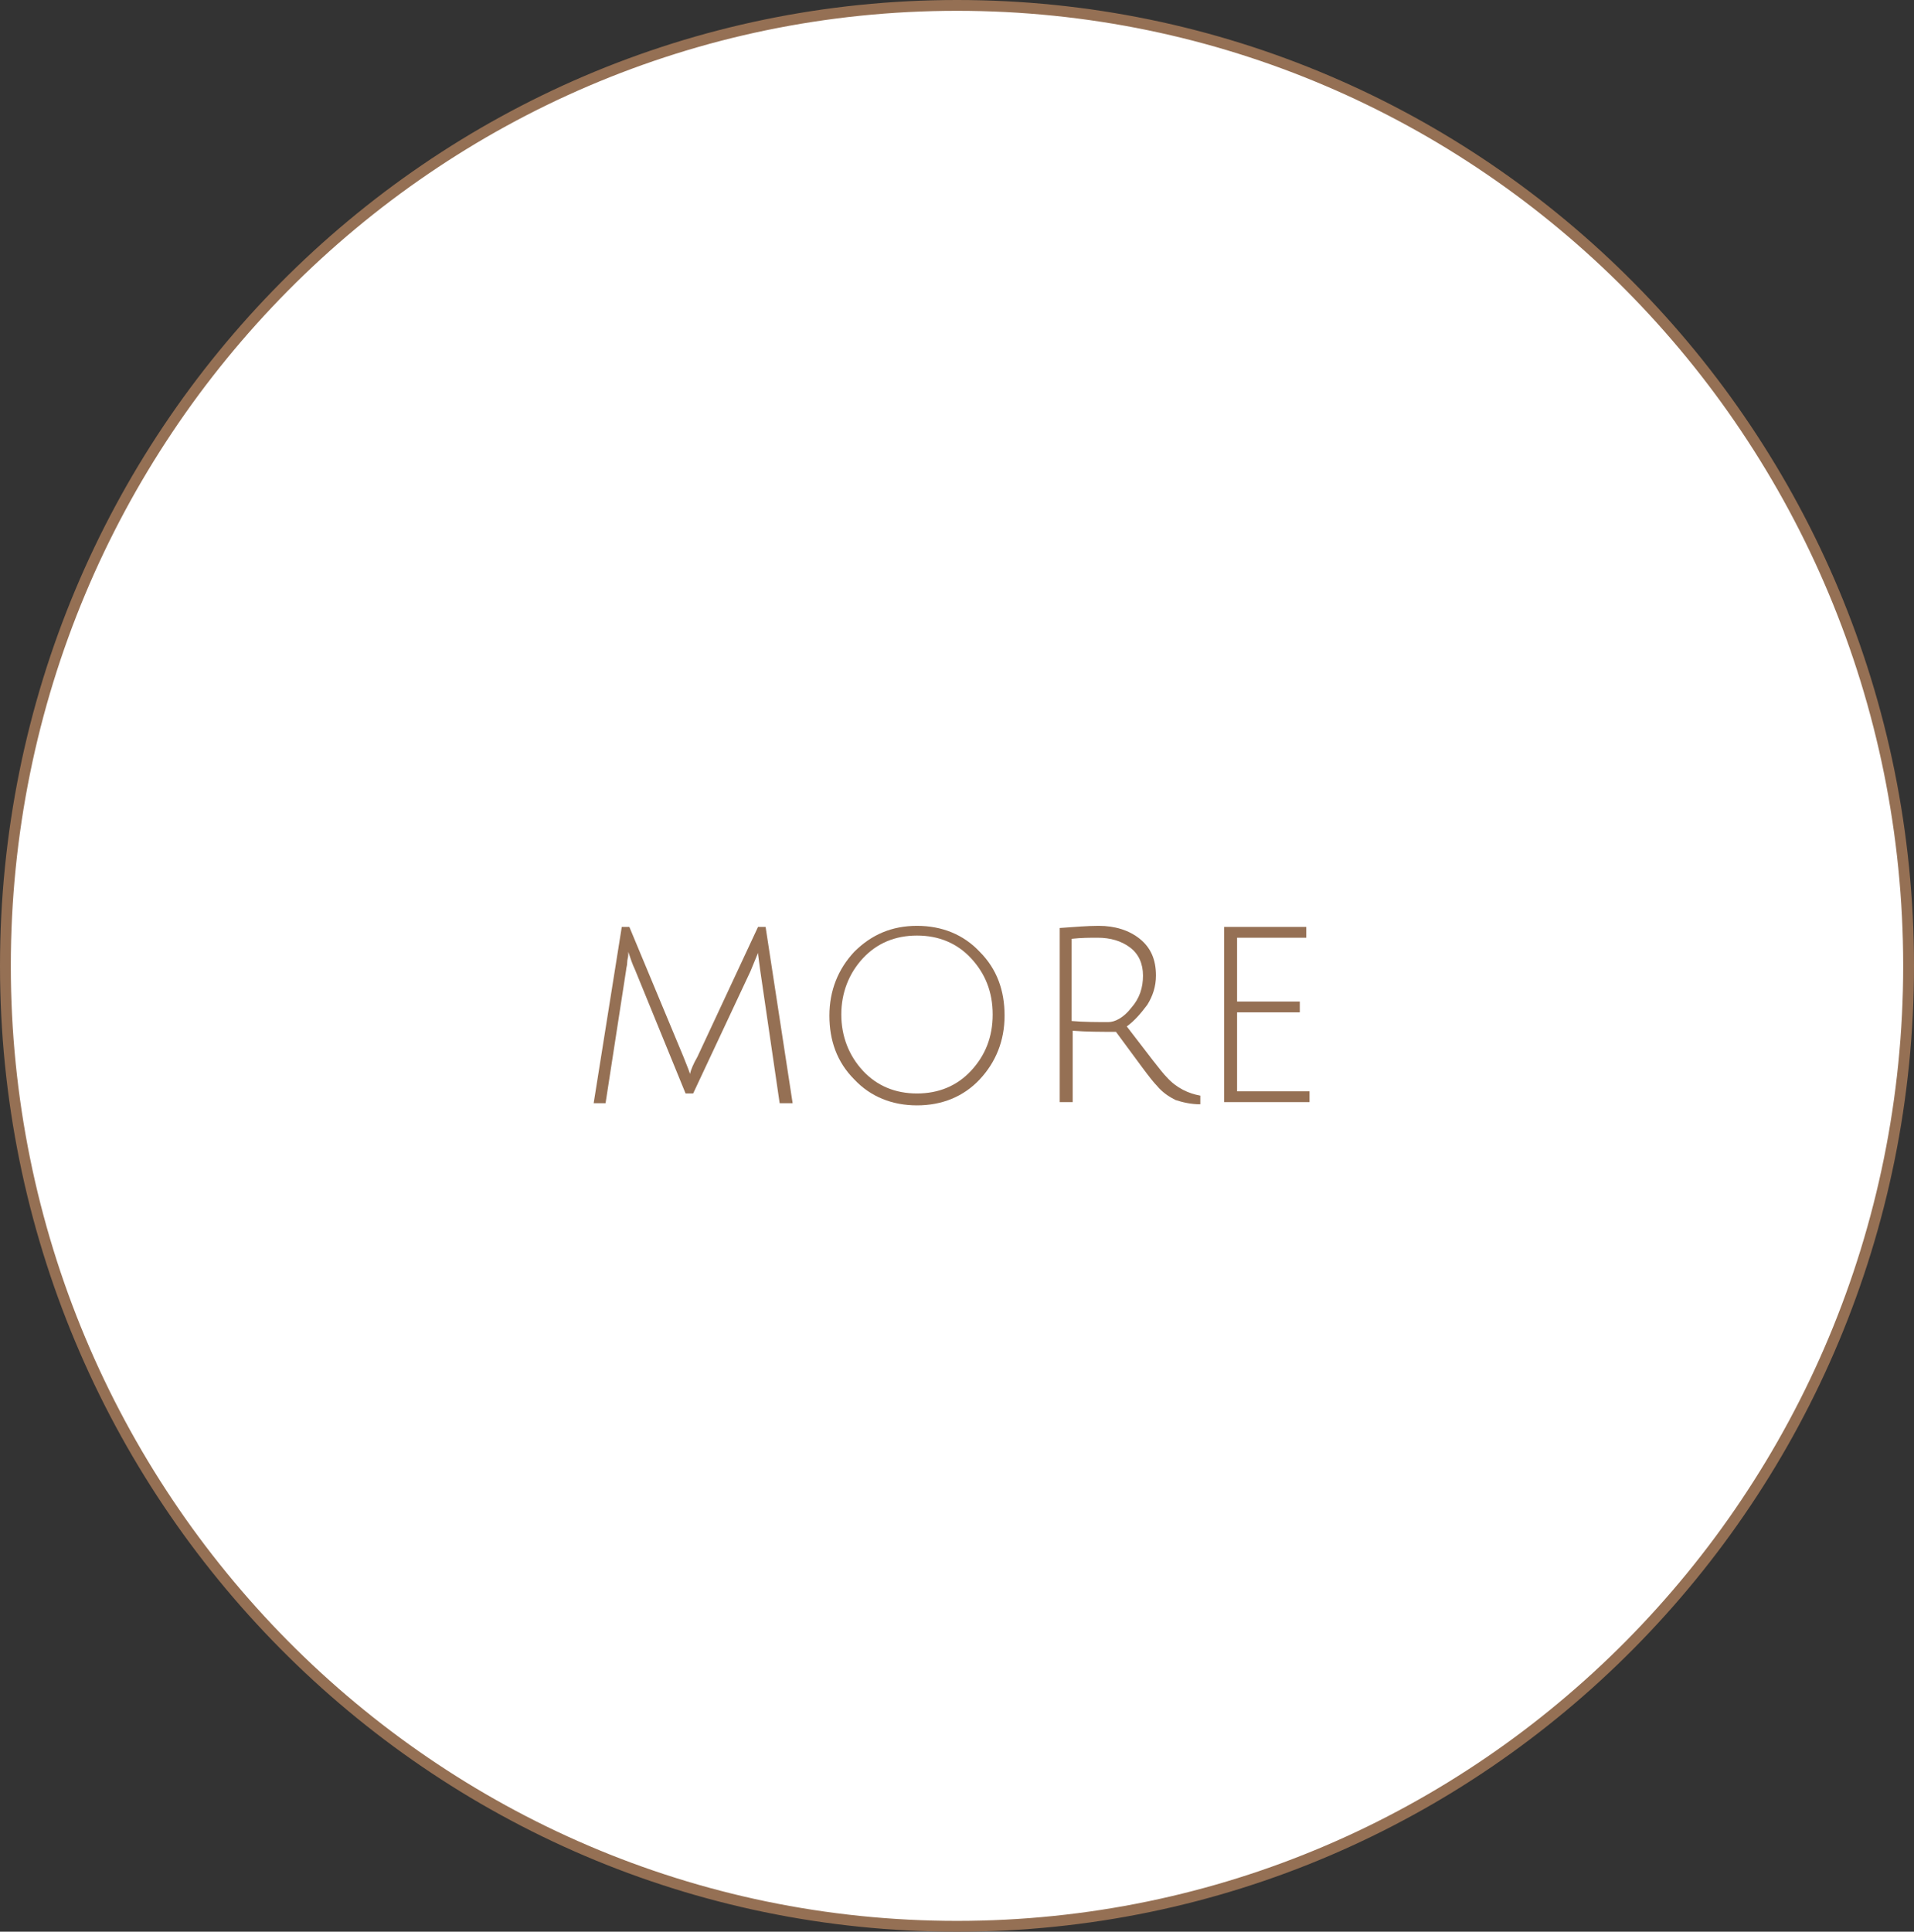 <?xml version="1.0" encoding="utf-8"?>
<!-- Generator: Adobe Illustrator 27.9.0, SVG Export Plug-In . SVG Version: 6.00 Build 0)  -->
<svg version="1.1" id="レイヤー_1" xmlns="http://www.w3.org/2000/svg" xmlns:xlink="http://www.w3.org/1999/xlink" x="0px"
	 y="0px" width="177px" height="178.6px" viewBox="0 0 177 178.6" style="enable-background:new 0 0 177 178.6;"
	 xml:space="preserve">
<rect x="0" y="0" width="177" height="178.6" fill="#333333" stroke="none"/>
<style type="text/css">
	.st0{fill:none;}
	.st1{fill:#FFFFFF;stroke:#957054;stroke-miterlimit:10;}
	.st2{fill:#957054;}
</style>
<g>
	<rect x="-120.4" y="-163.1" class="st0" width="413" height="380"/>
</g>
<g>
	<g>
		<path class="st1" d="M176.5,89.3c0,49-39.4,88.8-88,88.8c-48.6,0-88-39.8-88-88.8c0-49,39.4-88.8,88-88.8
			C137.1,0.5,176.5,40.2,176.5,89.3z"/>
		<g>
			<g>
				<g>
					<path class="st2" d="M64.1,101.1h-0.7l-4.7-11.5c-0.2-0.4-0.4-1-0.6-1.6c0,0,0,0.1,0,0.3c0,0.2-0.1,0.4-0.1,0.7
						c0,0.3-0.1,0.5-0.1,0.7L56,102h-1.1l2.6-16.3h0.7l5,12c0.4,1,0.6,1.5,0.6,1.6c0.1-0.4,0.3-0.9,0.7-1.6l5.6-12h0.7l2.5,16.3
						h-1.2l-1.8-12.3c-0.1-0.8-0.2-1.4-0.2-1.6l-0.7,1.7L64.1,101.1z"/>
					<path class="st2" d="M84.8,102.2c-2.3,0-4.3-0.8-5.8-2.4c-1.6-1.6-2.3-3.6-2.3-5.9s0.8-4.3,2.3-5.9c1.6-1.6,3.5-2.4,5.8-2.4
						s4.3,0.8,5.8,2.4c1.6,1.6,2.3,3.6,2.3,5.9s-0.8,4.3-2.3,5.9C89.1,101.4,87.1,102.2,84.8,102.2z M84.8,86.5c-2,0-3.7,0.7-5,2.1
						c-1.3,1.4-2,3.2-2,5.2s0.7,3.8,2,5.2s3,2.1,5,2.1c2,0,3.7-0.7,5-2.1s2-3.1,2-5.2s-0.7-3.8-2-5.2C88.5,87.2,86.8,86.5,84.8,86.5
						z"/>
					<path class="st2" d="M98,102V85.8c1.4-0.1,2.6-0.2,3.6-0.2c1.5,0,2.8,0.4,3.8,1.2c1,0.8,1.5,1.9,1.5,3.4c0,1-0.3,1.9-0.8,2.7
						c-0.6,0.8-1.2,1.5-1.9,2c2,2.6,3.2,4.2,3.7,4.7c0.9,1,2,1.5,3.1,1.7l0,0.8c-0.9,0-1.7-0.2-2.3-0.4c-0.6-0.3-1.2-0.7-1.7-1.3
						c-0.6-0.6-1.8-2.3-3.8-5c-1.4,0-2.7,0-4-0.1v6.6H98z M102.5,94.5c0.6,0,1.4-0.4,2.1-1.3c0.8-0.9,1.1-1.9,1.1-3s-0.4-2-1.2-2.6
						s-1.8-0.9-3-0.9c-0.7,0-1.5,0-2.4,0.1v7.6C100.3,94.5,101.4,94.5,102.5,94.5z"/>
					<path class="st2" d="M113.2,102V85.7h7.6v1h-6.4v5.9h5.8v1h-5.8v7.3h6.7v1H113.2z"/>
				</g>
			</g>
		</g>
	</g>
</g>
</svg>
